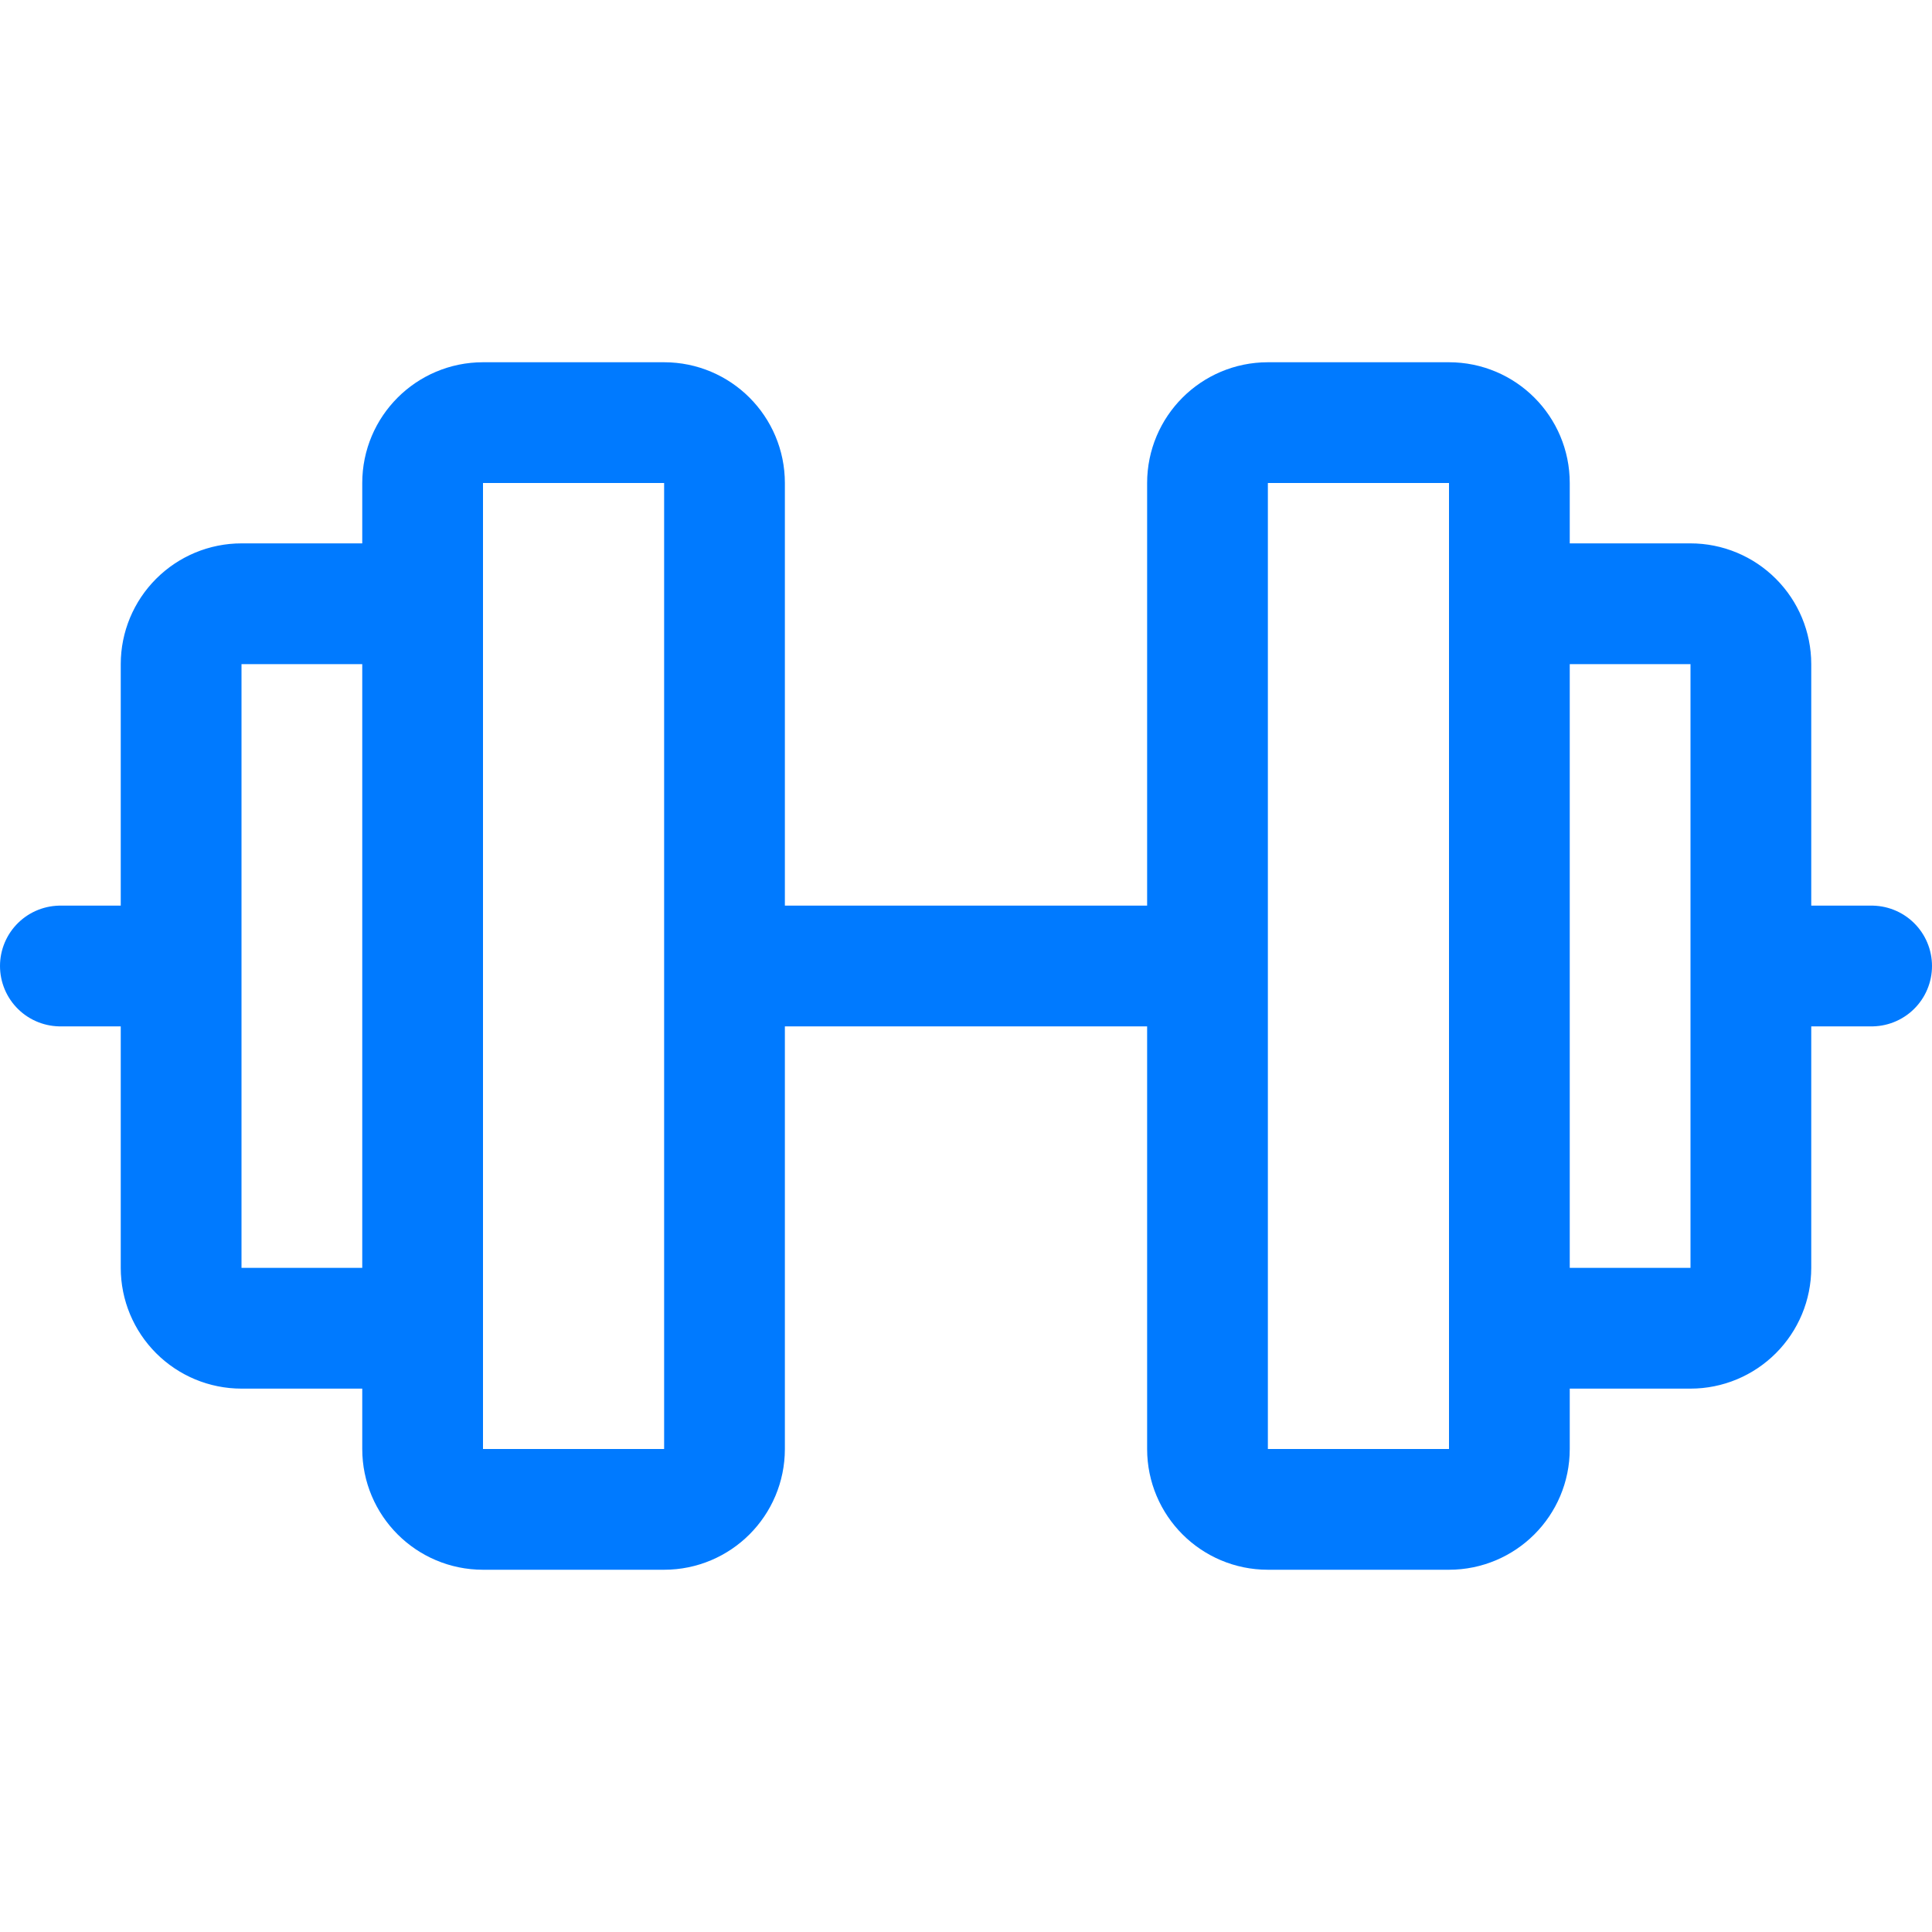 <svg xmlns="http://www.w3.org/2000/svg" width="24" height="24" viewBox="0 0 24 24" fill="none"><path d="M8.25 5.25H6c-.414 0-.75.336-.75.75v12c0 .414.336.75.75.75h2.25c.414 0 .75-.336.75-.75V6c0-.414-.336-.75-.75-.75zM18 5.25h-2.25c-.414 0-.75.336-.75.75v12c0 .414.336.75.75.75H18c.414 0 .75-.336.75-.75V6c0-.414-.336-.75-.75-.75zM18.75 7.5H21c.2 0 .39.08.53.22s.22.33.22.53v7.5c0 .2-.08.39-.22.53s-.33.22-.53.22h-2.25M5.25 16.5H3c-.2 0-.39-.08-.53-.22s-.22-.33-.22-.53v-7.5c0-.2.08-.39.22-.53S2.8 7.5 3 7.5h2.25M9 12h6M21.75 12h1.5M.75 12h1.5" stroke="#007AFF" stroke-width="1.5" stroke-linecap="round" stroke-linejoin="round"></path></svg>